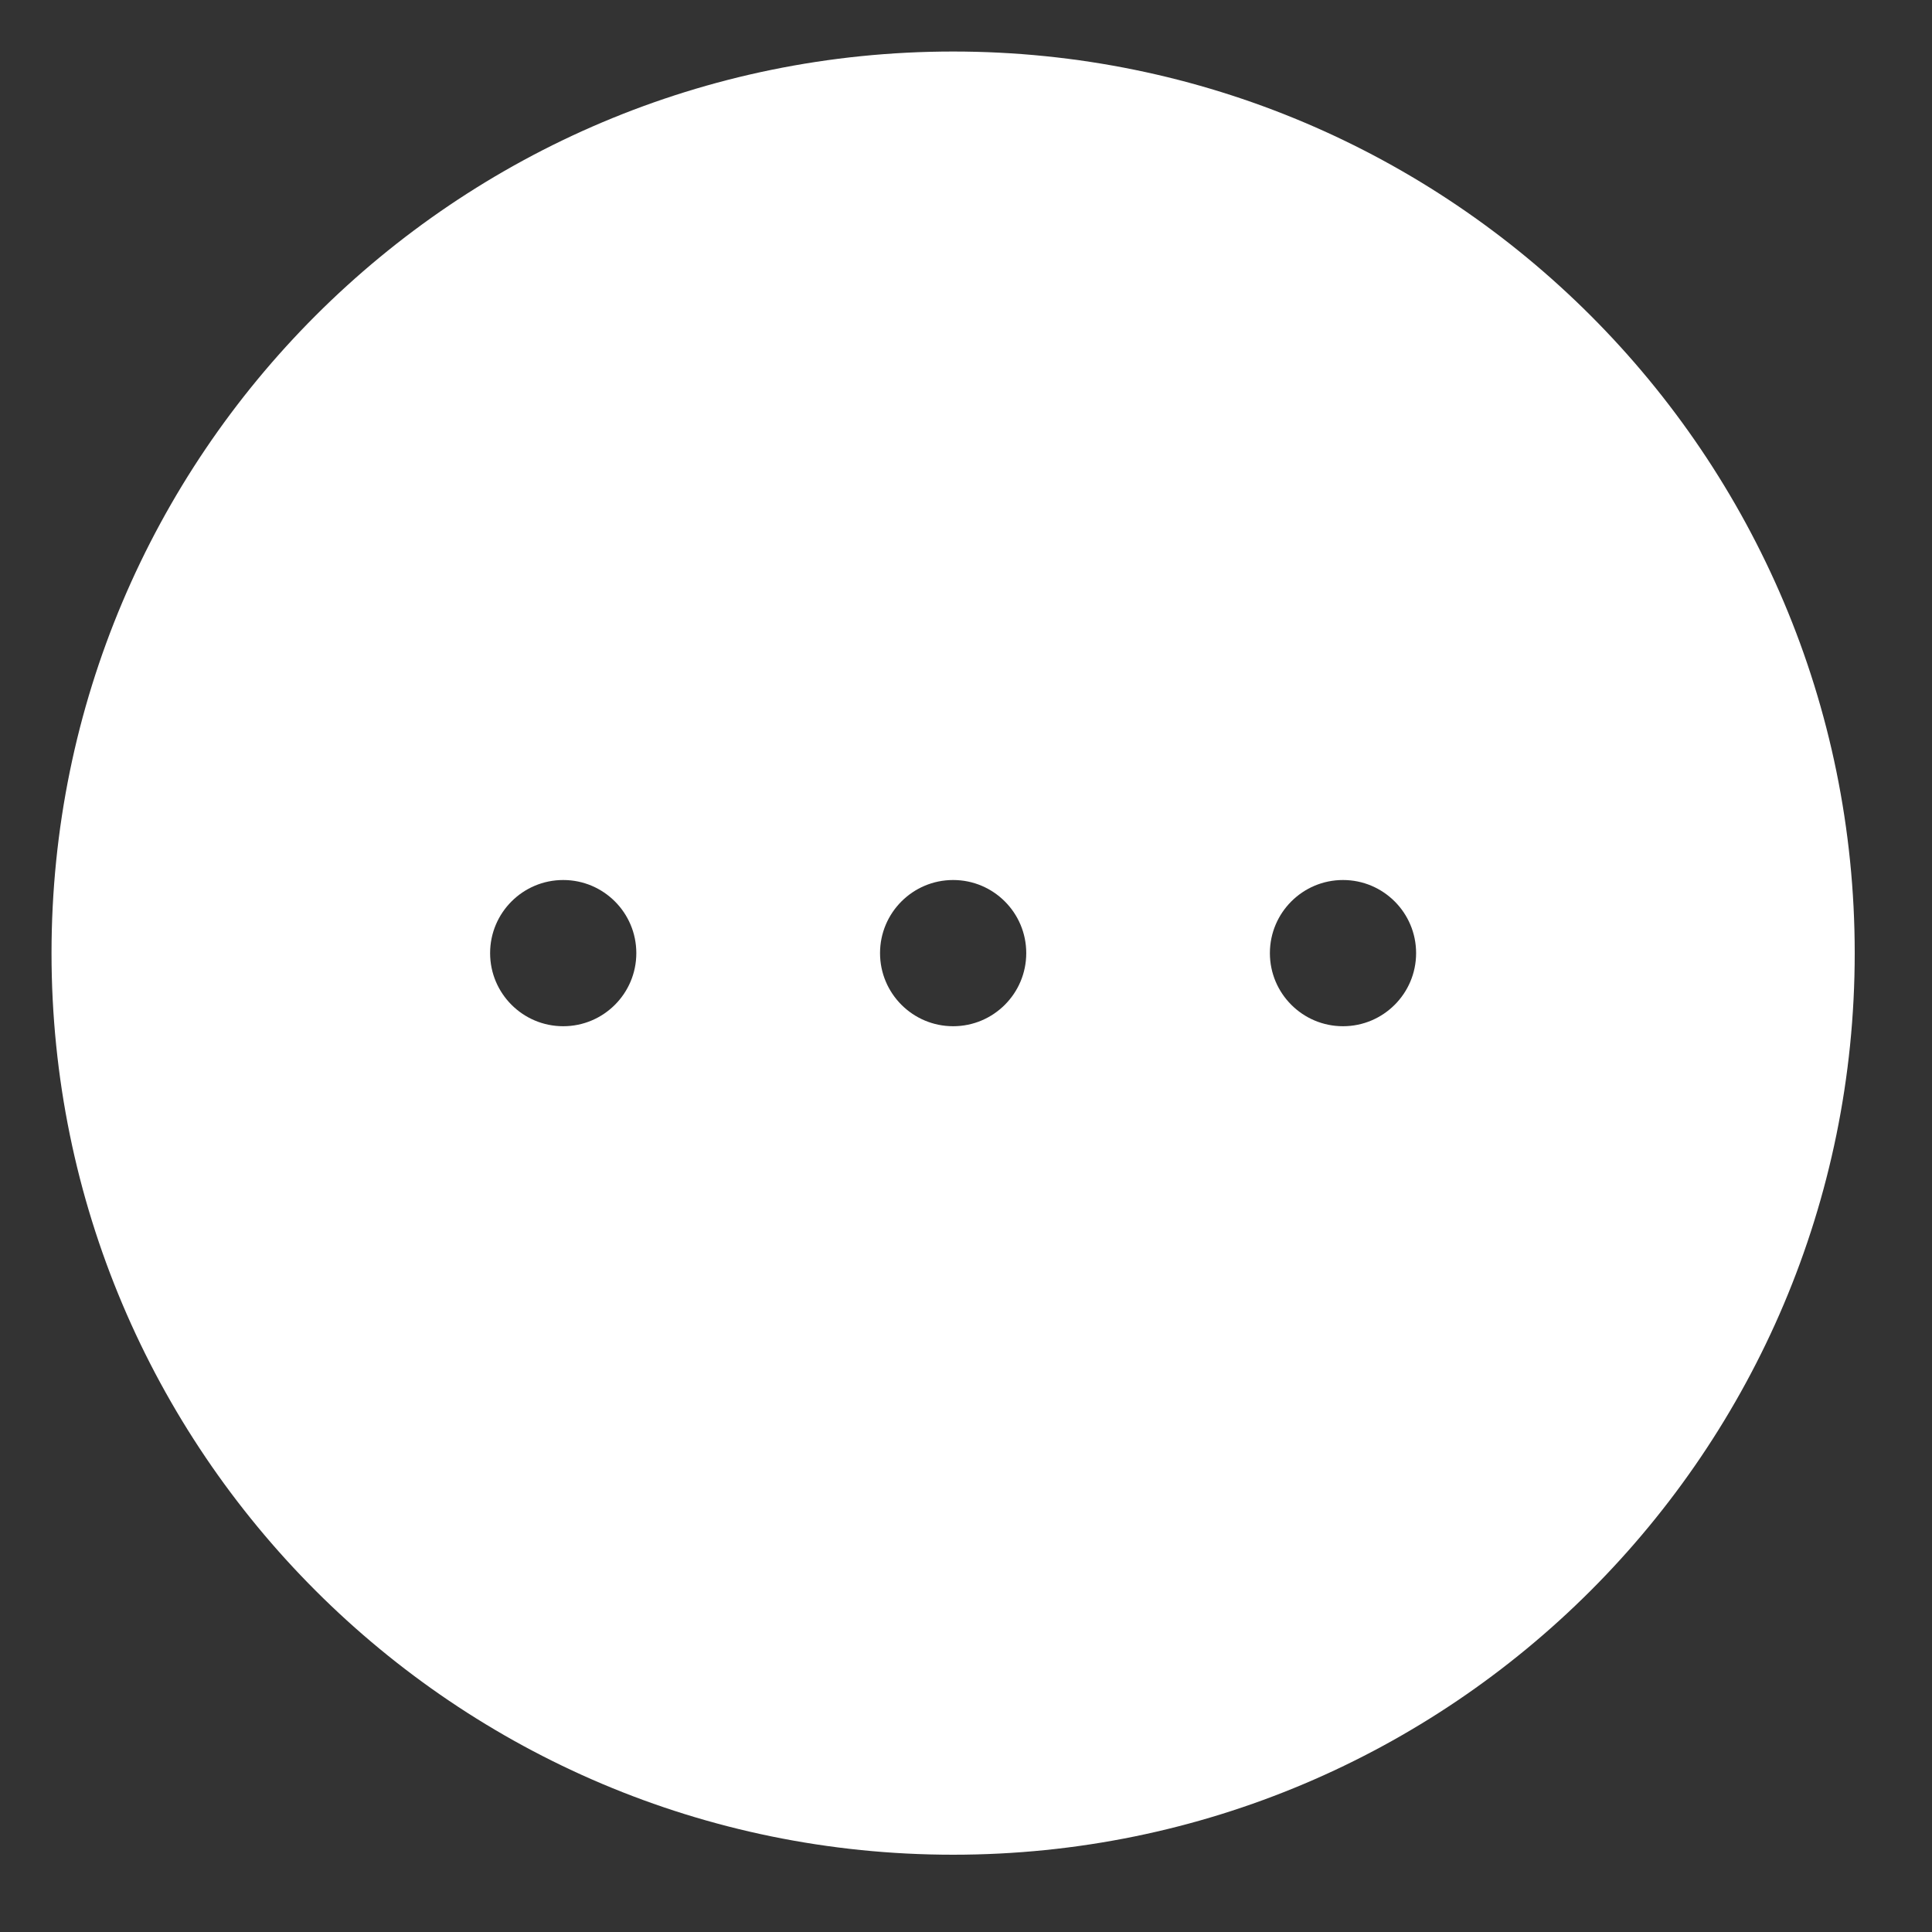 <?xml version="1.0" encoding="UTF-8"?> <svg xmlns="http://www.w3.org/2000/svg" width="75" height="75" viewBox="0 0 75 75" fill="none"><rect x="0" y="0" width="75" height="75" fill="#333333" stroke="none"/><path d="M72 37C72 56.33 56.33 72 37 72C17.67 72 2 56.33 2 37C2 17.67 17.67 2 37 2C56.33 2 72 17.67 72 37ZM24.702 37C24.702 35.433 23.431 34.162 21.864 34.162C20.297 34.162 19.026 35.433 19.026 37C19.026 38.567 20.297 39.838 21.864 39.838C23.432 39.838 24.702 38.567 24.702 37ZM39.839 37C39.839 35.433 38.568 34.162 37.001 34.162C35.434 34.162 34.163 35.433 34.163 37C34.163 38.567 35.434 39.838 37.001 39.838C38.568 39.838 39.839 38.567 39.839 37ZM54.973 37C54.973 35.433 53.702 34.162 52.135 34.162C50.568 34.162 49.297 35.433 49.297 37C49.297 38.567 50.568 39.838 52.135 39.838C53.702 39.838 54.973 38.567 54.973 37Z" fill="white"></path></svg> 